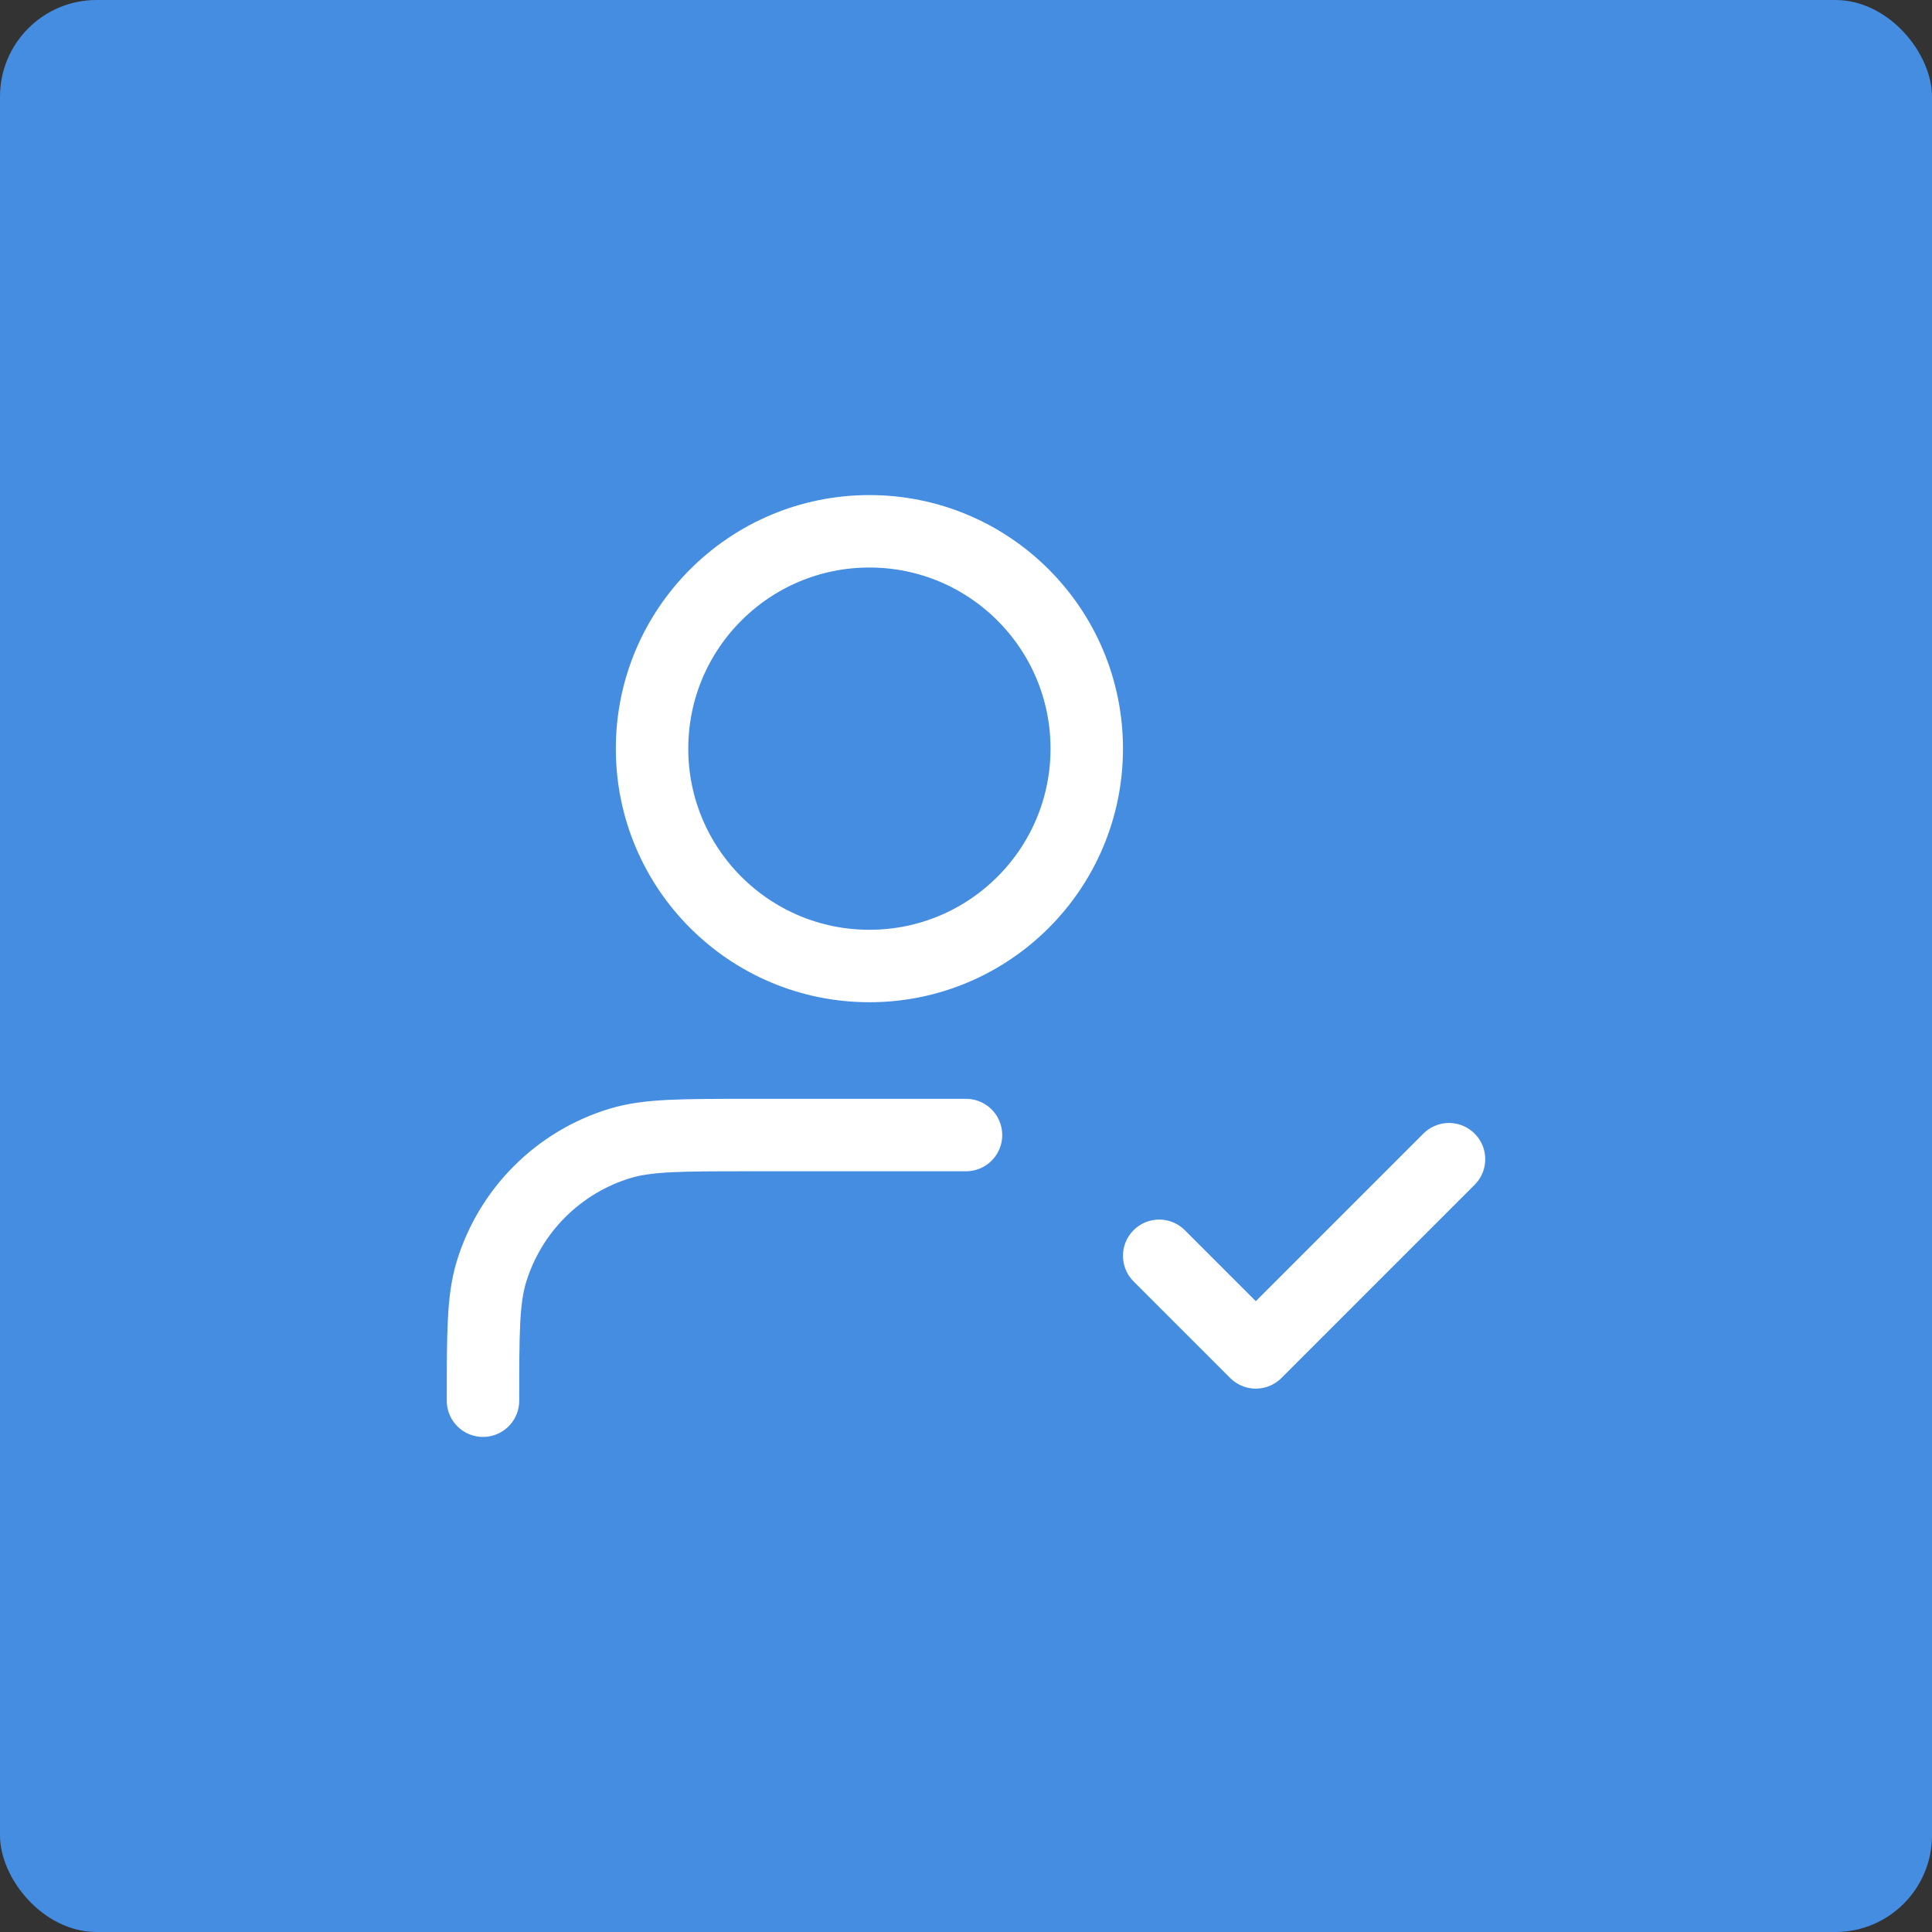 <?xml version="1.0" encoding="UTF-8"?> <svg xmlns="http://www.w3.org/2000/svg" width="40" height="40" viewBox="0 0 40 40" fill="none"><rect x="0" y="0" width="40" height="40" fill="#333333" stroke="none"/><rect width="40" height="40" rx="2" fill="#458DE1"></rect><path d="M20 23.5H15.5C14.104 23.5 13.407 23.5 12.839 23.672C11.56 24.06 10.56 25.061 10.172 26.339C10 26.907 10 27.604 10 29M24 26L26 28L30 24M22.5 15.5C22.5 17.985 20.485 20 18 20C15.515 20 13.5 17.985 13.5 15.5C13.5 13.015 15.515 11 18 11C20.485 11 22.5 13.015 22.5 15.5Z" stroke="white" stroke-width="1.5" stroke-linecap="round" stroke-linejoin="round"></path></svg> 